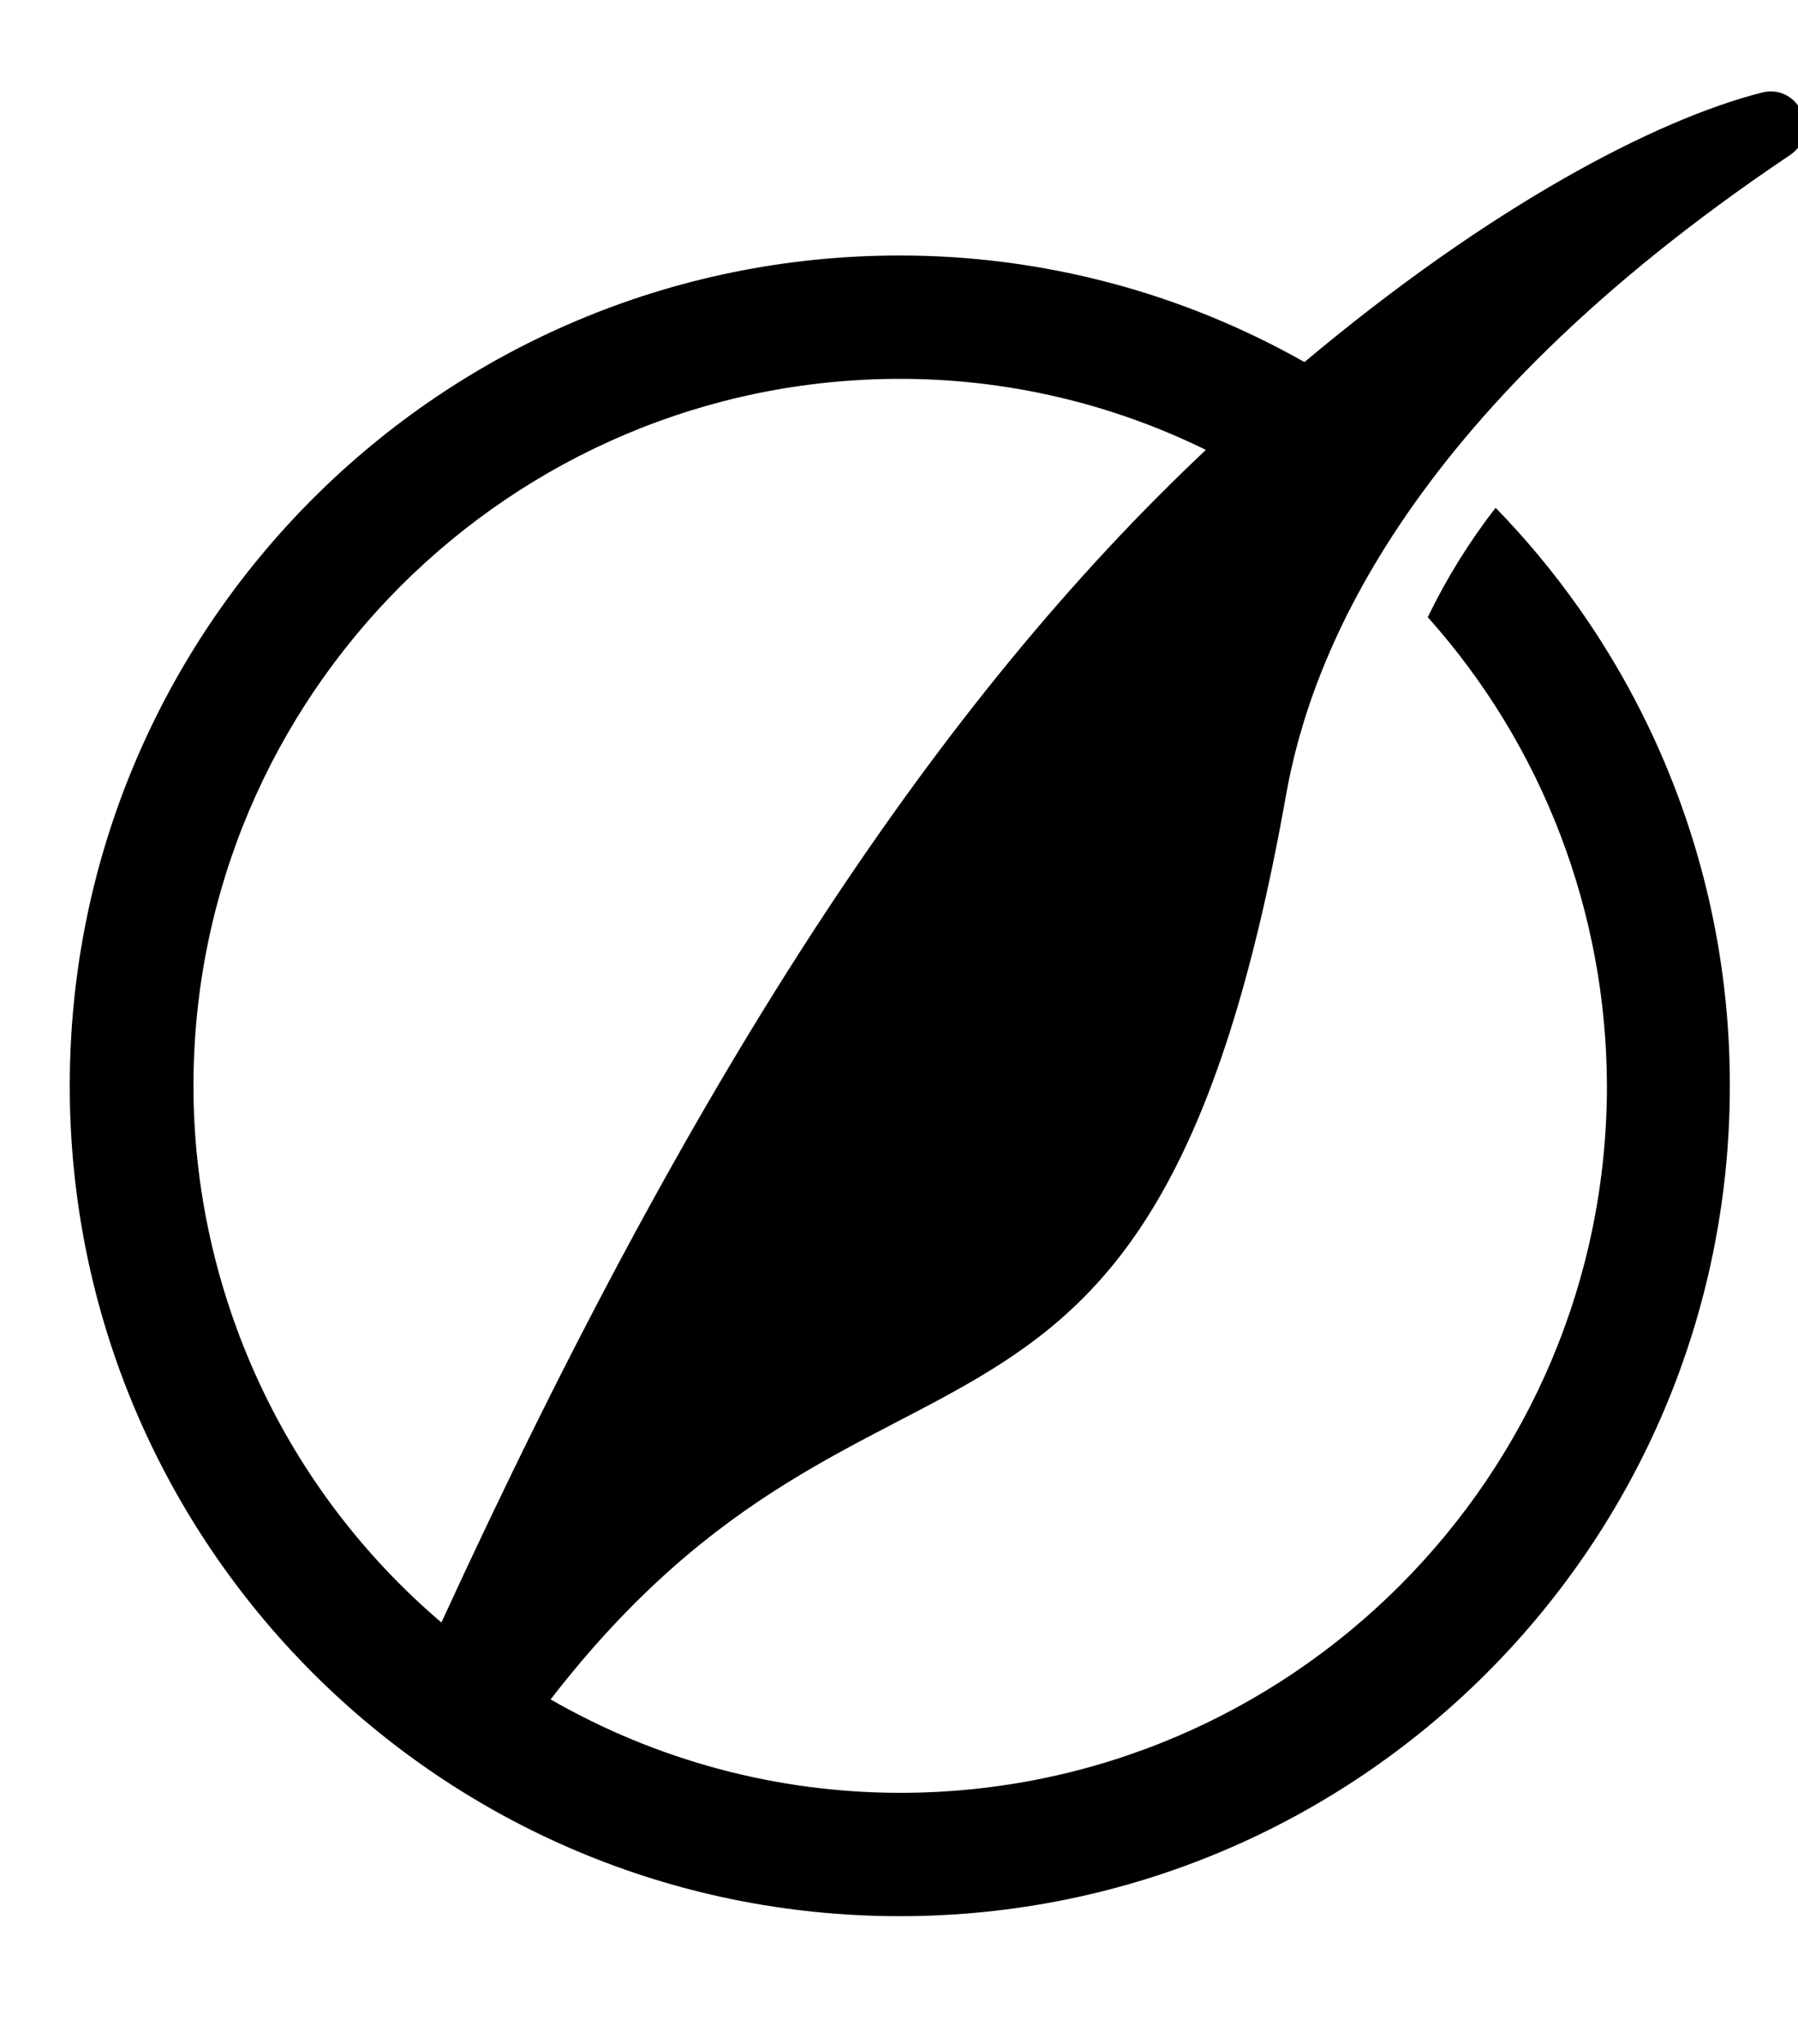 <svg xmlns="http://www.w3.org/2000/svg" width="0.88em" height="1em" viewBox="0 0 448 512"><path fill="currentColor" d="M440.2 23.2c-26.7 6.8-68.1 28.5-114.6 67.5C294.7 73.2 259.8 64 224.2 64c-114.9 0-208 93.1-208 208s93.1 208 208 208s208-93.1 208-208c.1-54.1-21-106.1-58.7-144.8c-6.6 8.5-12.3 17.7-17 27.4c28.9 32.3 44.8 74.1 44.9 117.4c0 97.7-79.4 177.1-177.1 177.1c-30.8 0-61-8.1-87.6-23.4c82.9-107.3 150.8-37.8 184.3-226.6c5.8-32.6 28-94.3 126.2-160.2c8.1-5.4 2.4-18.1-7-15.7M109.3 406.4c-19.5-16.6-35.1-37.2-45.8-60.4s-16.3-48.5-16.3-74c0-97.7 79.4-177.1 177.1-177.1c26.6 0 52.8 6.1 76.6 17.8c-66 62.1-126.9 152.9-191.6 293.8z"/></svg>